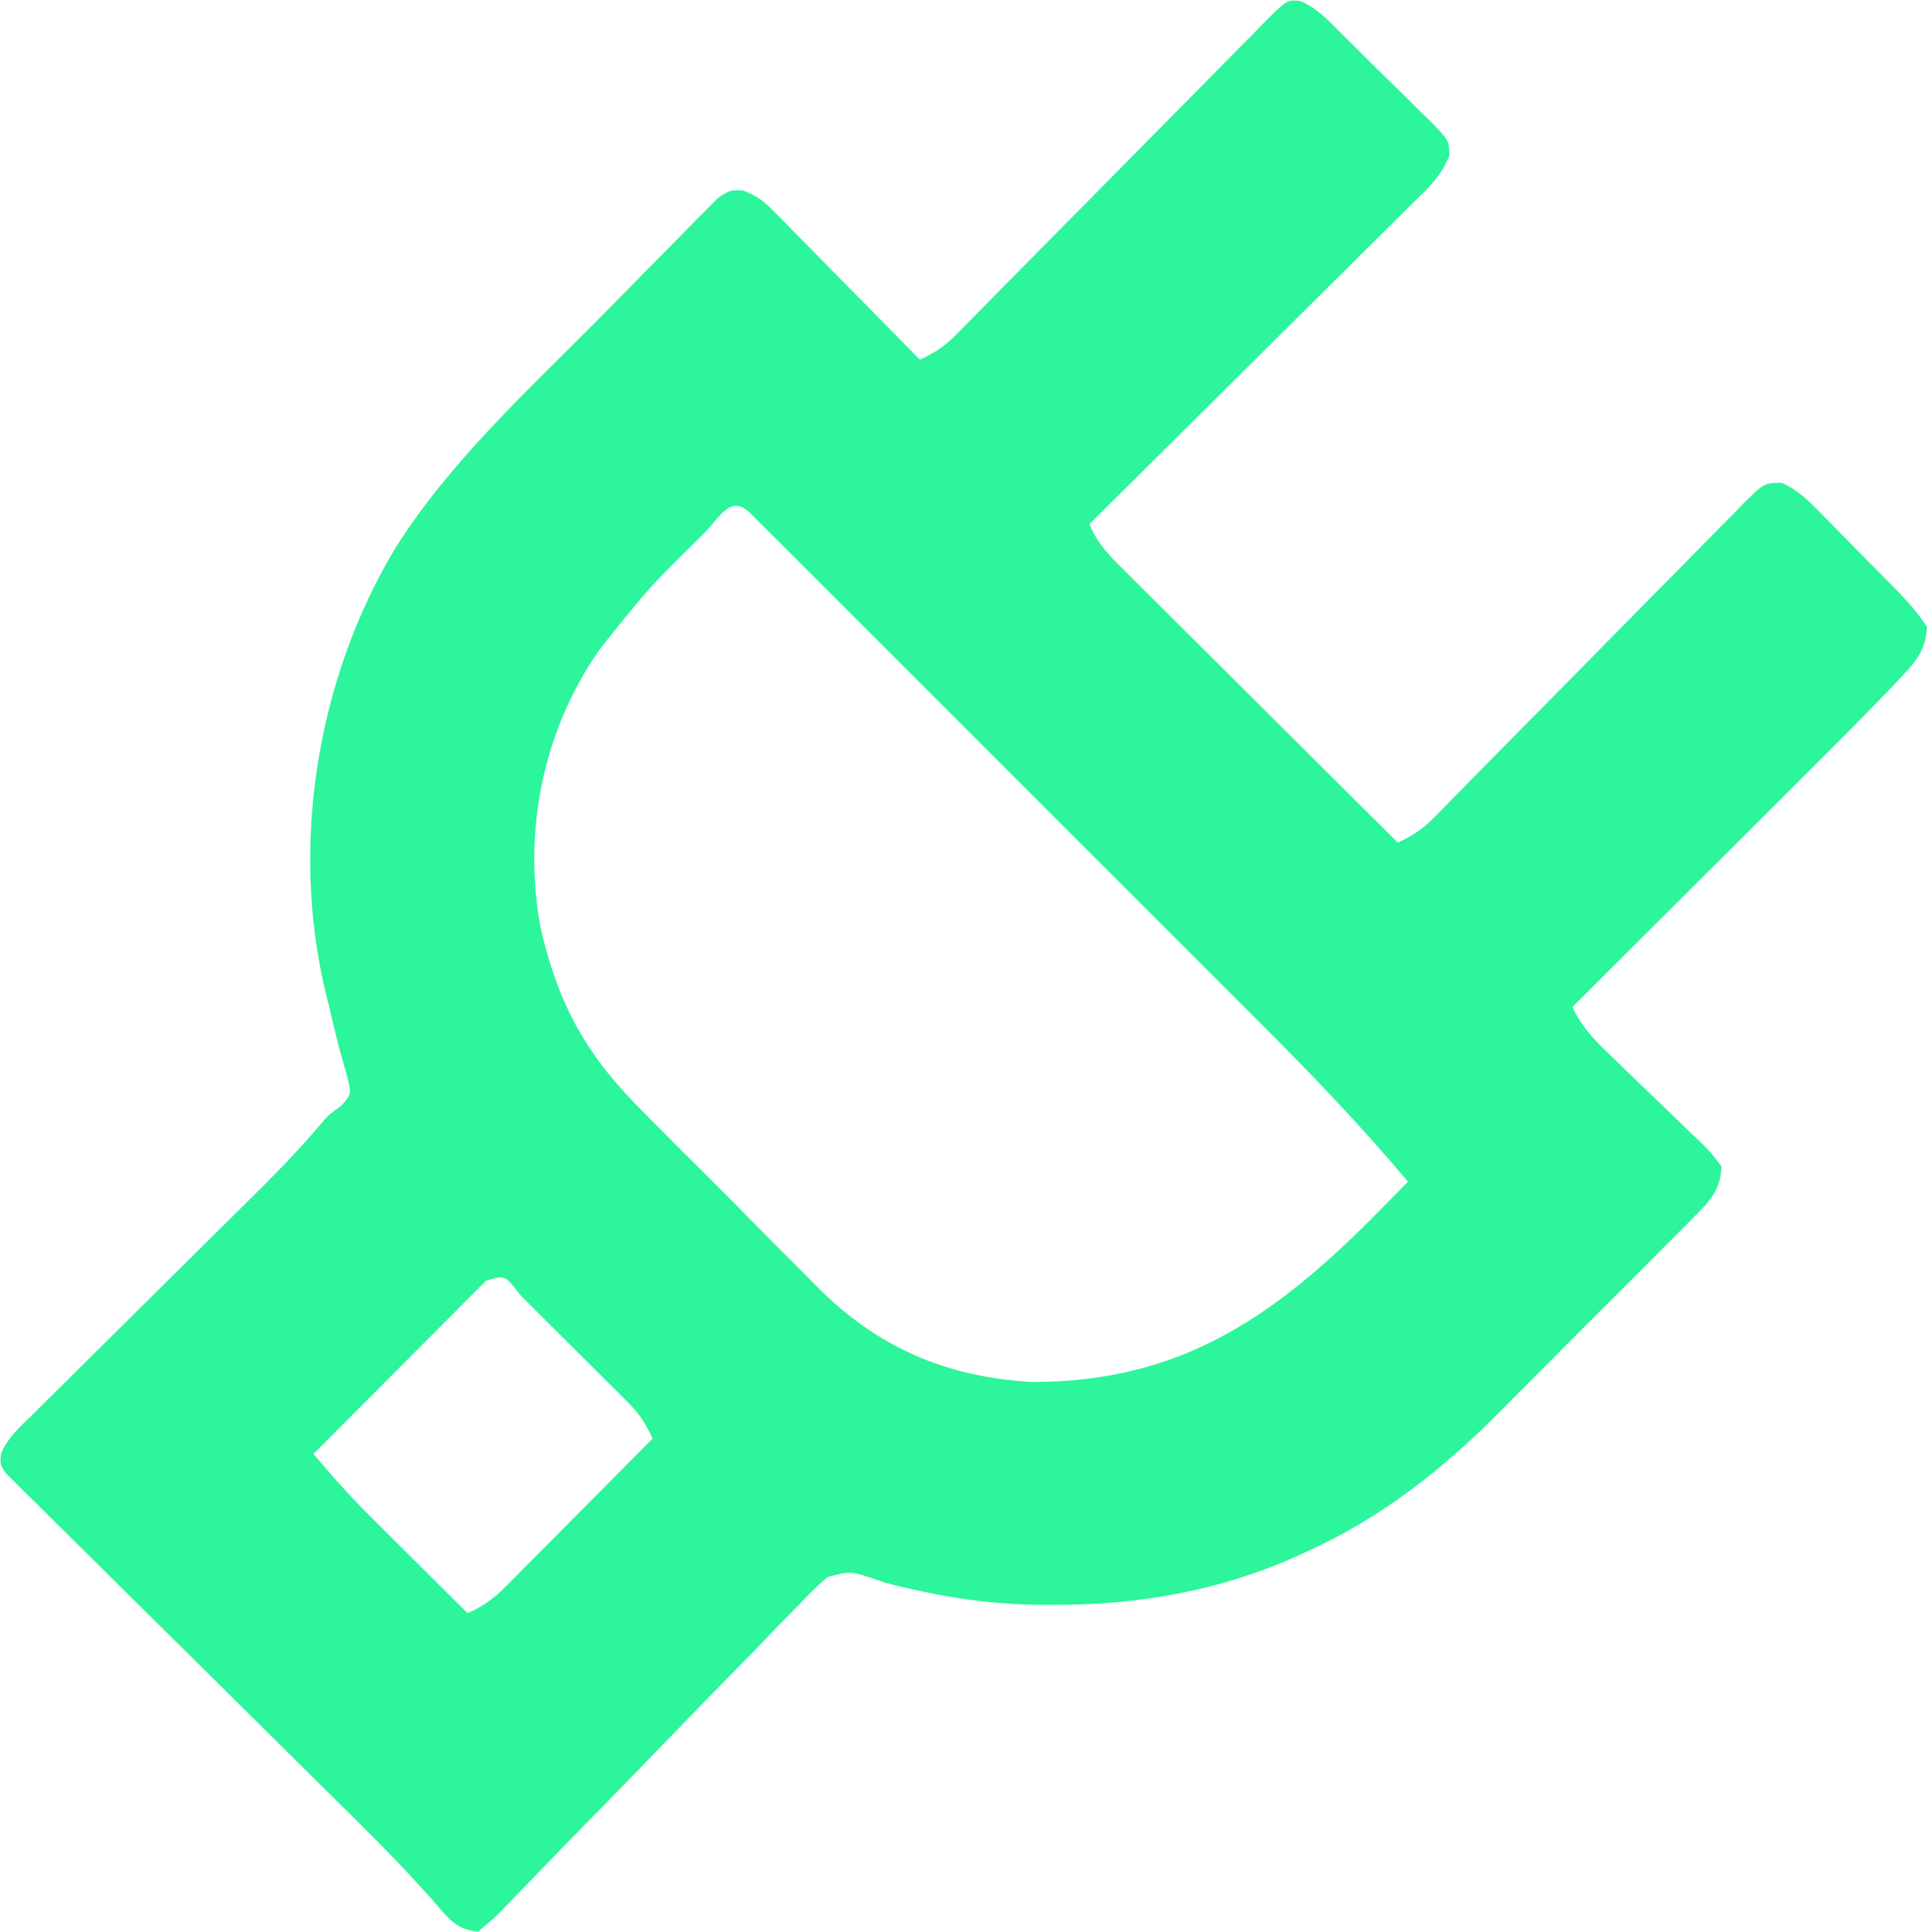 <?xml version="1.0" encoding="UTF-8"?>
<svg xmlns="http://www.w3.org/2000/svg" version="1.1" width="375" height="376">
  <path d="M0 0 C3.401 1.381 5.763 4.089 8.327 6.638 C9.221 7.517 9.221 7.517 10.133 8.414 C11.388 9.654 12.639 10.898 13.887 12.146 C15.802 14.055 17.74 15.938 19.68 17.822 C20.897 19.03 22.113 20.24 23.327 21.451 C24.201 22.293 24.201 22.293 25.094 23.153 C28.98 27.107 28.98 27.107 29.041 30.068 C27.472 34.178 24.658 36.67 21.547 39.712 C20.874 40.385 20.201 41.059 19.507 41.753 C17.282 43.976 15.043 46.184 12.803 48.392 C11.257 49.931 9.711 51.471 8.166 53.012 C4.1 57.063 0.021 61.102 -4.06 65.139 C-8.223 69.261 -12.374 73.394 -16.527 77.527 C-24.675 85.632 -32.836 93.725 -41.005 101.81 C-39.389 105.866 -36.504 108.58 -33.454 111.588 C-32.888 112.155 -32.322 112.721 -31.739 113.304 C-29.872 115.17 -27.997 117.029 -26.123 118.888 C-24.825 120.182 -23.527 121.477 -22.23 122.772 C-18.818 126.176 -15.401 129.574 -11.982 132.971 C-8.492 136.44 -5.009 139.914 -1.525 143.388 C5.309 150.201 12.15 157.008 18.995 163.81 C21.82 162.525 23.853 161.194 26.023 158.981 C26.594 158.405 27.164 157.829 27.752 157.235 C28.366 156.604 28.979 155.974 29.611 155.325 C30.267 154.66 30.923 153.995 31.599 153.309 C33.021 151.867 34.44 150.422 35.858 148.975 C38.101 146.688 40.352 144.409 42.605 142.132 C49.011 135.659 55.408 129.179 61.784 122.677 C65.686 118.701 69.602 114.739 73.528 110.786 C75.022 109.275 76.511 107.758 77.995 106.236 C80.066 104.113 82.154 102.008 84.248 99.907 C85.166 98.953 85.166 98.953 86.102 97.979 C90.304 93.816 90.304 93.816 93.745 93.787 C96.985 95.26 99.226 97.529 101.663 100.052 C102.183 100.576 102.704 101.101 103.241 101.641 C104.898 103.313 106.54 104.999 108.182 106.685 C109.298 107.812 110.414 108.939 111.532 110.064 C112.597 111.143 113.661 112.222 114.725 113.302 C115.224 113.809 115.723 114.315 116.237 114.837 C118.417 117.077 120.253 119.198 121.995 121.81 C121.74 126.084 120.171 128.19 117.294 131.255 C116.476 132.128 115.658 133.001 114.815 133.901 C109.349 139.567 103.788 145.138 98.209 150.693 C96.899 152.001 95.589 153.31 94.28 154.618 C90.864 158.03 87.446 161.439 84.026 164.847 C80.525 168.338 77.027 171.832 73.528 175.326 C66.686 182.157 59.841 188.984 52.995 195.81 C54.913 200.022 57.817 202.782 61.131 205.931 C62.36 207.125 63.589 208.32 64.817 209.515 C66.753 211.389 68.693 213.258 70.644 215.117 C72.528 216.917 74.393 218.735 76.256 220.556 C77.14 221.384 77.14 221.384 78.043 222.23 C79.661 223.827 79.661 223.827 81.995 226.81 C81.886 231.617 79.455 233.861 76.178 237.16 C75.677 237.67 75.176 238.18 74.659 238.705 C72.999 240.388 71.324 242.057 69.647 243.724 C68.475 244.901 67.305 246.078 66.134 247.256 C63.672 249.729 61.202 252.194 58.727 254.654 C55.595 257.769 52.484 260.903 49.379 264.043 C46.959 266.486 44.527 268.916 42.091 271.343 C40.943 272.491 39.797 273.643 38.656 274.799 C27.8 285.776 15.598 295.374 1.432 301.748 C0.642 302.112 -0.148 302.476 -0.963 302.851 C-15.652 309.415 -31.471 312.207 -47.505 312.185 C-48.627 312.185 -49.75 312.185 -50.906 312.185 C-59.755 312.065 -68.066 310.908 -76.666 308.88 C-77.339 308.723 -78.012 308.565 -78.706 308.403 C-81.005 307.81 -81.005 307.81 -83.138 307.05 C-87.573 305.619 -87.573 305.619 -91.926 306.751 C-93.909 308.392 -95.638 310.138 -97.389 312.025 C-98.067 312.709 -98.745 313.393 -99.443 314.098 C-101.674 316.362 -103.864 318.661 -106.056 320.962 C-107.6 322.54 -109.147 324.114 -110.697 325.686 C-114.769 329.828 -118.808 334 -122.84 338.18 C-129.303 344.876 -135.807 351.531 -142.324 358.174 C-144.599 360.504 -146.855 362.851 -149.111 365.199 C-150.496 366.622 -151.882 368.044 -153.268 369.466 C-153.894 370.127 -154.52 370.789 -155.165 371.47 C-156.928 373.259 -156.928 373.259 -160.005 375.81 C-164.272 375.374 -165.884 373.047 -168.62 369.878 C-173.373 364.509 -178.333 359.395 -183.43 354.351 C-184.585 353.207 -184.585 353.207 -185.763 352.041 C-187.39 350.432 -189.017 348.825 -190.644 347.218 C-194.119 343.786 -197.584 340.344 -201.049 336.903 C-207.478 330.52 -213.911 324.141 -220.36 317.778 C-224.87 313.327 -229.368 308.864 -233.858 304.392 C-235.568 302.694 -237.283 301.001 -239.002 299.311 C-241.391 296.964 -243.764 294.601 -246.133 292.234 C-246.849 291.538 -247.565 290.842 -248.302 290.124 C-248.941 289.48 -249.58 288.835 -250.239 288.171 C-250.8 287.616 -251.362 287.06 -251.941 286.487 C-253.005 284.81 -253.005 284.81 -252.816 282.76 C-251.538 279.686 -249.205 277.628 -246.862 275.342 C-246.327 274.808 -245.792 274.274 -245.241 273.724 C-243.469 271.959 -241.686 270.205 -239.904 268.451 C-238.666 267.221 -237.428 265.99 -236.192 264.759 C-232.929 261.513 -229.659 258.277 -226.385 255.042 C-221.166 249.882 -215.959 244.709 -210.753 239.535 C-208.942 237.738 -207.127 235.945 -205.311 234.152 C-200.13 229.023 -195.009 223.901 -190.333 218.296 C-189.005 216.81 -189.005 216.81 -186.443 214.873 C-184.595 212.716 -184.595 212.716 -185.505 209.123 C-185.997 207.349 -186.498 205.579 -187.005 203.81 C-187.721 200.983 -188.394 198.147 -189.068 195.31 C-189.242 194.61 -189.416 193.911 -189.595 193.19 C-196.579 164.324 -191.341 131.886 -176.081 106.517 C-165.578 89.847 -150.744 76.248 -136.948 62.347 C-134.804 60.186 -132.669 58.016 -130.542 55.839 C-127.951 53.188 -125.346 50.552 -122.73 47.926 C-121.741 46.928 -120.757 45.926 -119.778 44.918 C-118.417 43.518 -117.035 42.139 -115.653 40.76 C-114.874 39.971 -114.095 39.182 -113.292 38.369 C-111.005 36.81 -111.005 36.81 -108.434 36.872 C-105.815 37.884 -104.46 38.87 -102.5 40.861 C-101.86 41.502 -101.22 42.142 -100.56 42.802 C-99.886 43.497 -99.212 44.192 -98.517 44.908 C-97.814 45.617 -97.111 46.325 -96.386 47.056 C-94.146 49.319 -91.919 51.595 -89.693 53.873 C-88.175 55.411 -86.656 56.948 -85.136 58.484 C-81.415 62.249 -77.706 66.025 -74.005 69.81 C-71.179 68.525 -69.143 67.192 -66.97 64.981 C-66.398 64.405 -65.826 63.829 -65.237 63.235 C-64.314 62.289 -64.314 62.289 -63.373 61.325 C-62.387 60.327 -62.387 60.327 -61.381 59.309 C-59.955 57.867 -58.532 56.422 -57.111 54.975 C-54.864 52.688 -52.61 50.409 -50.353 48.132 C-43.937 41.659 -37.531 35.175 -31.14 28.677 C-27.23 24.703 -23.308 20.741 -19.378 16.786 C-17.88 15.274 -16.387 13.758 -14.899 12.236 C-12.824 10.115 -10.733 8.01 -8.638 5.907 C-8.023 5.271 -7.408 4.634 -6.774 3.979 C-2.526 -0.239 -2.526 -0.239 0 0 Z M-116.088 103.703 C-126.719 114.173 -126.719 114.173 -136.005 125.81 C-136.54 126.578 -137.075 127.347 -137.627 128.138 C-147.647 143.631 -151.053 162.022 -147.88 180.06 C-144.304 195.788 -138.68 205.539 -127.33 216.751 C-126.077 218.015 -124.826 219.279 -123.576 220.545 C-120.968 223.176 -118.343 225.79 -115.706 228.392 C-112.362 231.697 -109.064 235.045 -105.778 238.408 C-103.209 241.025 -100.614 243.615 -98.011 246.198 C-96.786 247.421 -95.569 248.653 -94.361 249.893 C-82.59 261.927 -69.053 267.885 -52.005 268.81 C-23.551 268.754 -5.572 256.484 13.807 237.123 C16.212 234.694 18.608 232.257 20.995 229.81 C11.967 219.074 2.312 208.977 -7.611 199.075 C-8.725 197.96 -9.838 196.845 -10.951 195.73 C-13.934 192.742 -16.919 189.759 -19.906 186.775 C-23.042 183.642 -26.175 180.506 -29.309 177.37 C-34.558 172.12 -39.808 166.873 -45.059 161.626 C-51.135 155.555 -57.208 149.481 -63.278 143.405 C-68.503 138.176 -73.73 132.948 -78.958 127.723 C-82.076 124.606 -85.193 121.489 -88.309 118.37 C-91.227 115.449 -94.148 112.531 -97.07 109.614 C-98.145 108.541 -99.218 107.467 -100.291 106.392 C-101.748 104.932 -103.208 103.475 -104.669 102.019 C-105.487 101.201 -106.305 100.384 -107.148 99.541 C-110.955 95.993 -113.06 100.703 -116.088 103.703 Z M-158.454 249.139 C-159.384 250.071 -159.384 250.071 -160.332 251.023 C-161.033 251.724 -161.733 252.424 -162.455 253.146 C-163.215 253.912 -163.976 254.678 -164.759 255.466 C-165.535 256.243 -166.31 257.02 -167.109 257.82 C-169.598 260.315 -172.083 262.812 -174.568 265.31 C-176.249 266.996 -177.931 268.683 -179.613 270.369 C-183.746 274.513 -187.877 278.661 -192.005 282.81 C-188.234 287.315 -184.345 291.612 -180.17 295.744 C-179.383 296.528 -179.383 296.528 -178.581 297.328 C-176.933 298.97 -175.282 300.609 -173.63 302.248 C-172.501 303.372 -171.372 304.496 -170.244 305.621 C-167.5 308.353 -164.754 311.082 -162.005 313.81 C-159.006 312.464 -156.925 310.975 -154.614 308.645 C-153.973 308.005 -153.333 307.364 -152.673 306.705 C-151.994 306.015 -151.315 305.325 -150.615 304.615 C-149.558 303.554 -149.558 303.554 -148.48 302.471 C-146.233 300.214 -143.994 297.949 -141.755 295.685 C-140.232 294.152 -138.709 292.619 -137.185 291.087 C-133.453 287.333 -129.727 283.574 -126.005 279.81 C-127.284 277.008 -128.609 274.957 -130.787 272.786 C-131.344 272.225 -131.901 271.665 -132.475 271.088 C-133.074 270.496 -133.673 269.904 -134.291 269.294 C-134.907 268.679 -135.523 268.063 -136.158 267.428 C-137.458 266.132 -138.76 264.837 -140.064 263.545 C-142.069 261.559 -144.066 259.564 -146.062 257.568 C-147.325 256.31 -148.589 255.052 -149.853 253.794 C-150.755 252.895 -150.755 252.895 -151.674 251.976 C-154.758 247.941 -154.758 247.941 -158.454 249.139 Z " fill="#2DF59C" transform="translate(253.005,0.19)"></path>
</svg>
